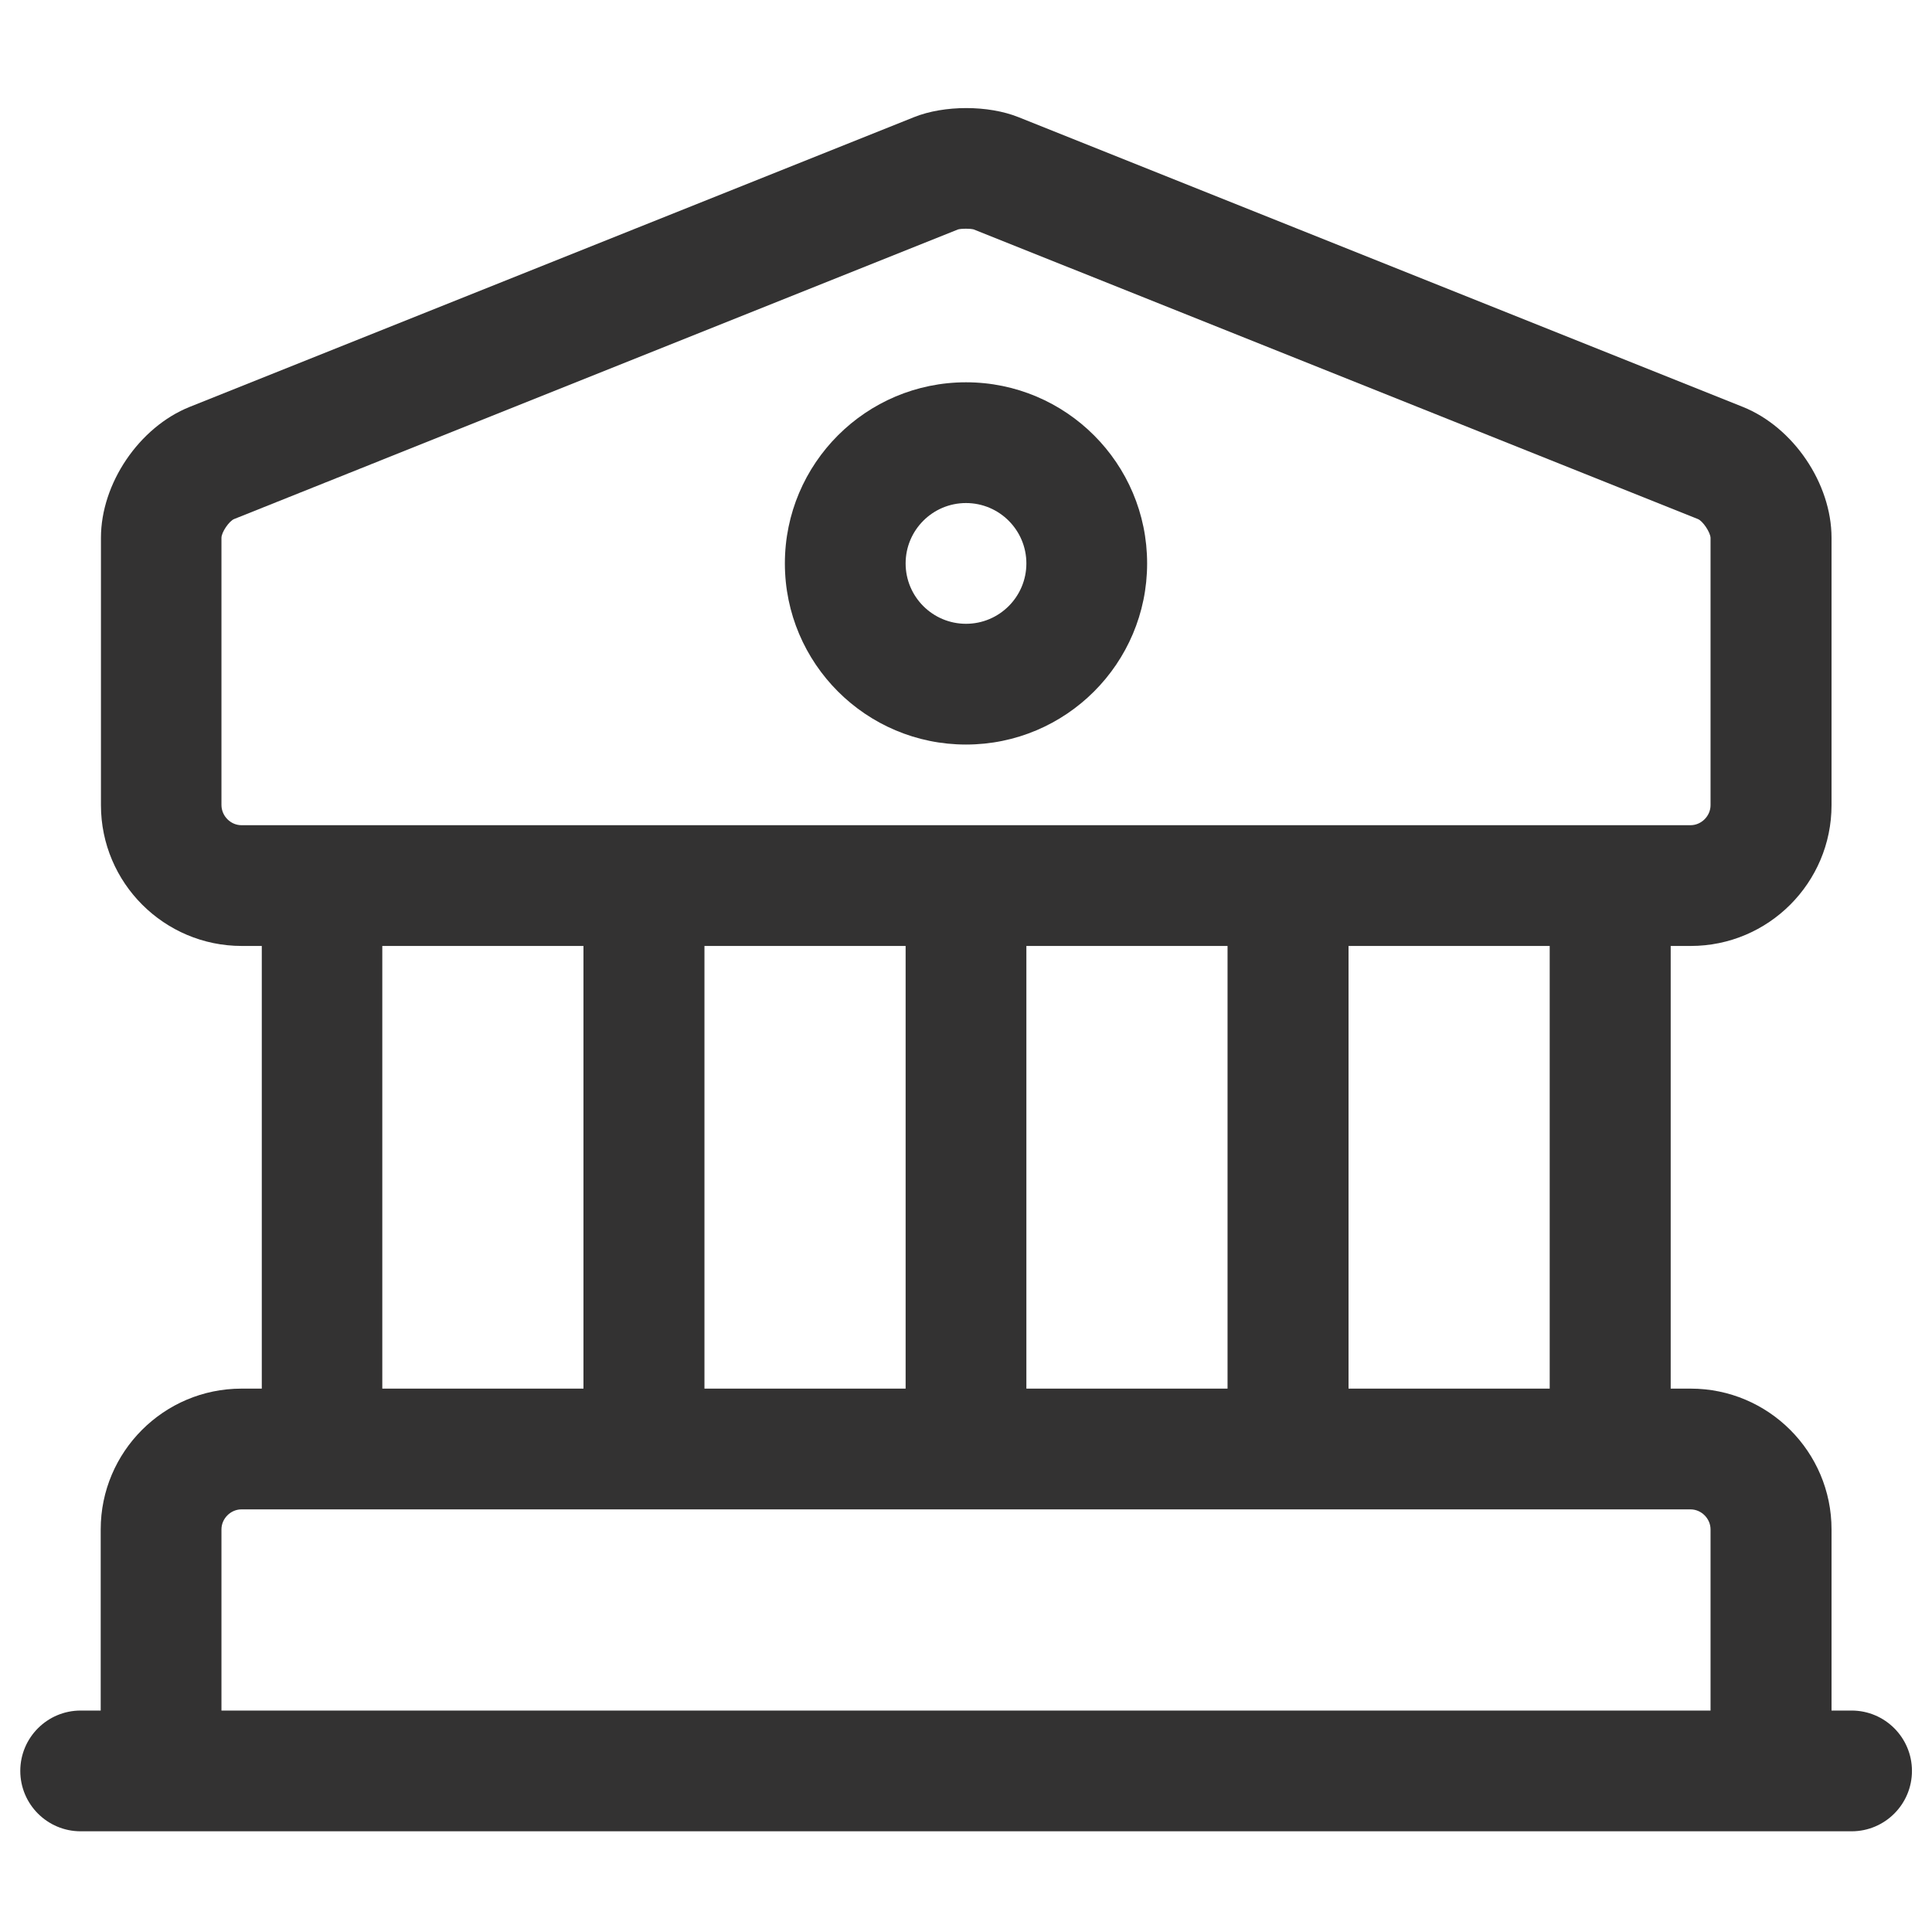 <?xml version="1.0" encoding="utf-8"?>
<!-- Generator: Adobe Illustrator 27.2.0, SVG Export Plug-In . SVG Version: 6.00 Build 0)  -->
<svg version="1.1" id="Layer_1" xmlns="http://www.w3.org/2000/svg" xmlns:xlink="http://www.w3.org/1999/xlink" x="0px" y="0px"
	 viewBox="0 0 800 800" style="enable-background:new 0 0 800 800;" xml:space="preserve">
<style type="text/css">
	.st0{fill:#333232;}
</style>
<g>
	<path class="st0" d="M766.7,708.3h-8.3v-75c0-32.2-26.2-58.3-58.3-58.3h-8.3V391.7h8.3c32.2,0,58.3-26.2,58.3-58.3V222.7
		c0-22.5-15.8-45.8-36.7-54.2l-300-120c-12.5-5-30.7-5-43.2,0l-300,120c-20.9,8.4-36.7,31.7-36.7,54.2v110.7
		c0,32.2,26.2,58.3,58.3,58.3h8.3V575H100c-32.2,0-58.3,26.2-58.3,58.3v75h-8.3c-13.8,0-25,11.2-25,25s11.2,25,25,25h33.3h666.7
		h33.3c13.8,0,25-11.2,25-25S780.5,708.3,766.7,708.3z M641.7,575h-83.3V391.7h83.3V575z M375,391.7V575h-83.3V391.7H375z
		 M425,391.7h83.3V575H425V391.7z M91.7,333.3V222.7c0-2.3,3.2-7,5.3-7.8L396.7,95c1.5-0.4,5-0.4,6.5,0L703,214.9
		c2.1,0.8,5.2,5.5,5.3,7.8v110.7c0,4.5-3.8,8.3-8.3,8.3h-33.2c0,0-0.1,0-0.1,0s-0.1,0-0.1,0H533.4c0,0-0.1,0-0.1,0s-0.1,0-0.1,0
		H400.1c0,0-0.1,0-0.1,0c0,0-0.1,0-0.1,0H266.8c0,0-0.1,0-0.1,0s-0.1,0-0.1,0H133.4c0,0-0.1,0-0.1,0s-0.1,0-0.1,0H100
		C95.5,341.7,91.7,337.9,91.7,333.3z M158.3,391.7h83.3V575h-83.3V391.7z M91.7,708.3v-75c0-4.5,3.8-8.3,8.3-8.3h600
		c4.5,0,8.3,3.8,8.3,8.3v75H91.7z"/>
	<path class="st0" d="M400,308.3c41.4,0,75-33.6,75-75s-33.6-75-75-75c-41.4,0-75,33.6-75,75S358.6,308.3,400,308.3z M400,208.3
		c13.8,0,25,11.2,25,25s-11.2,25-25,25c-13.8,0-25-11.2-25-25S386.2,208.3,400,208.3z"/>
</g>
</svg>
